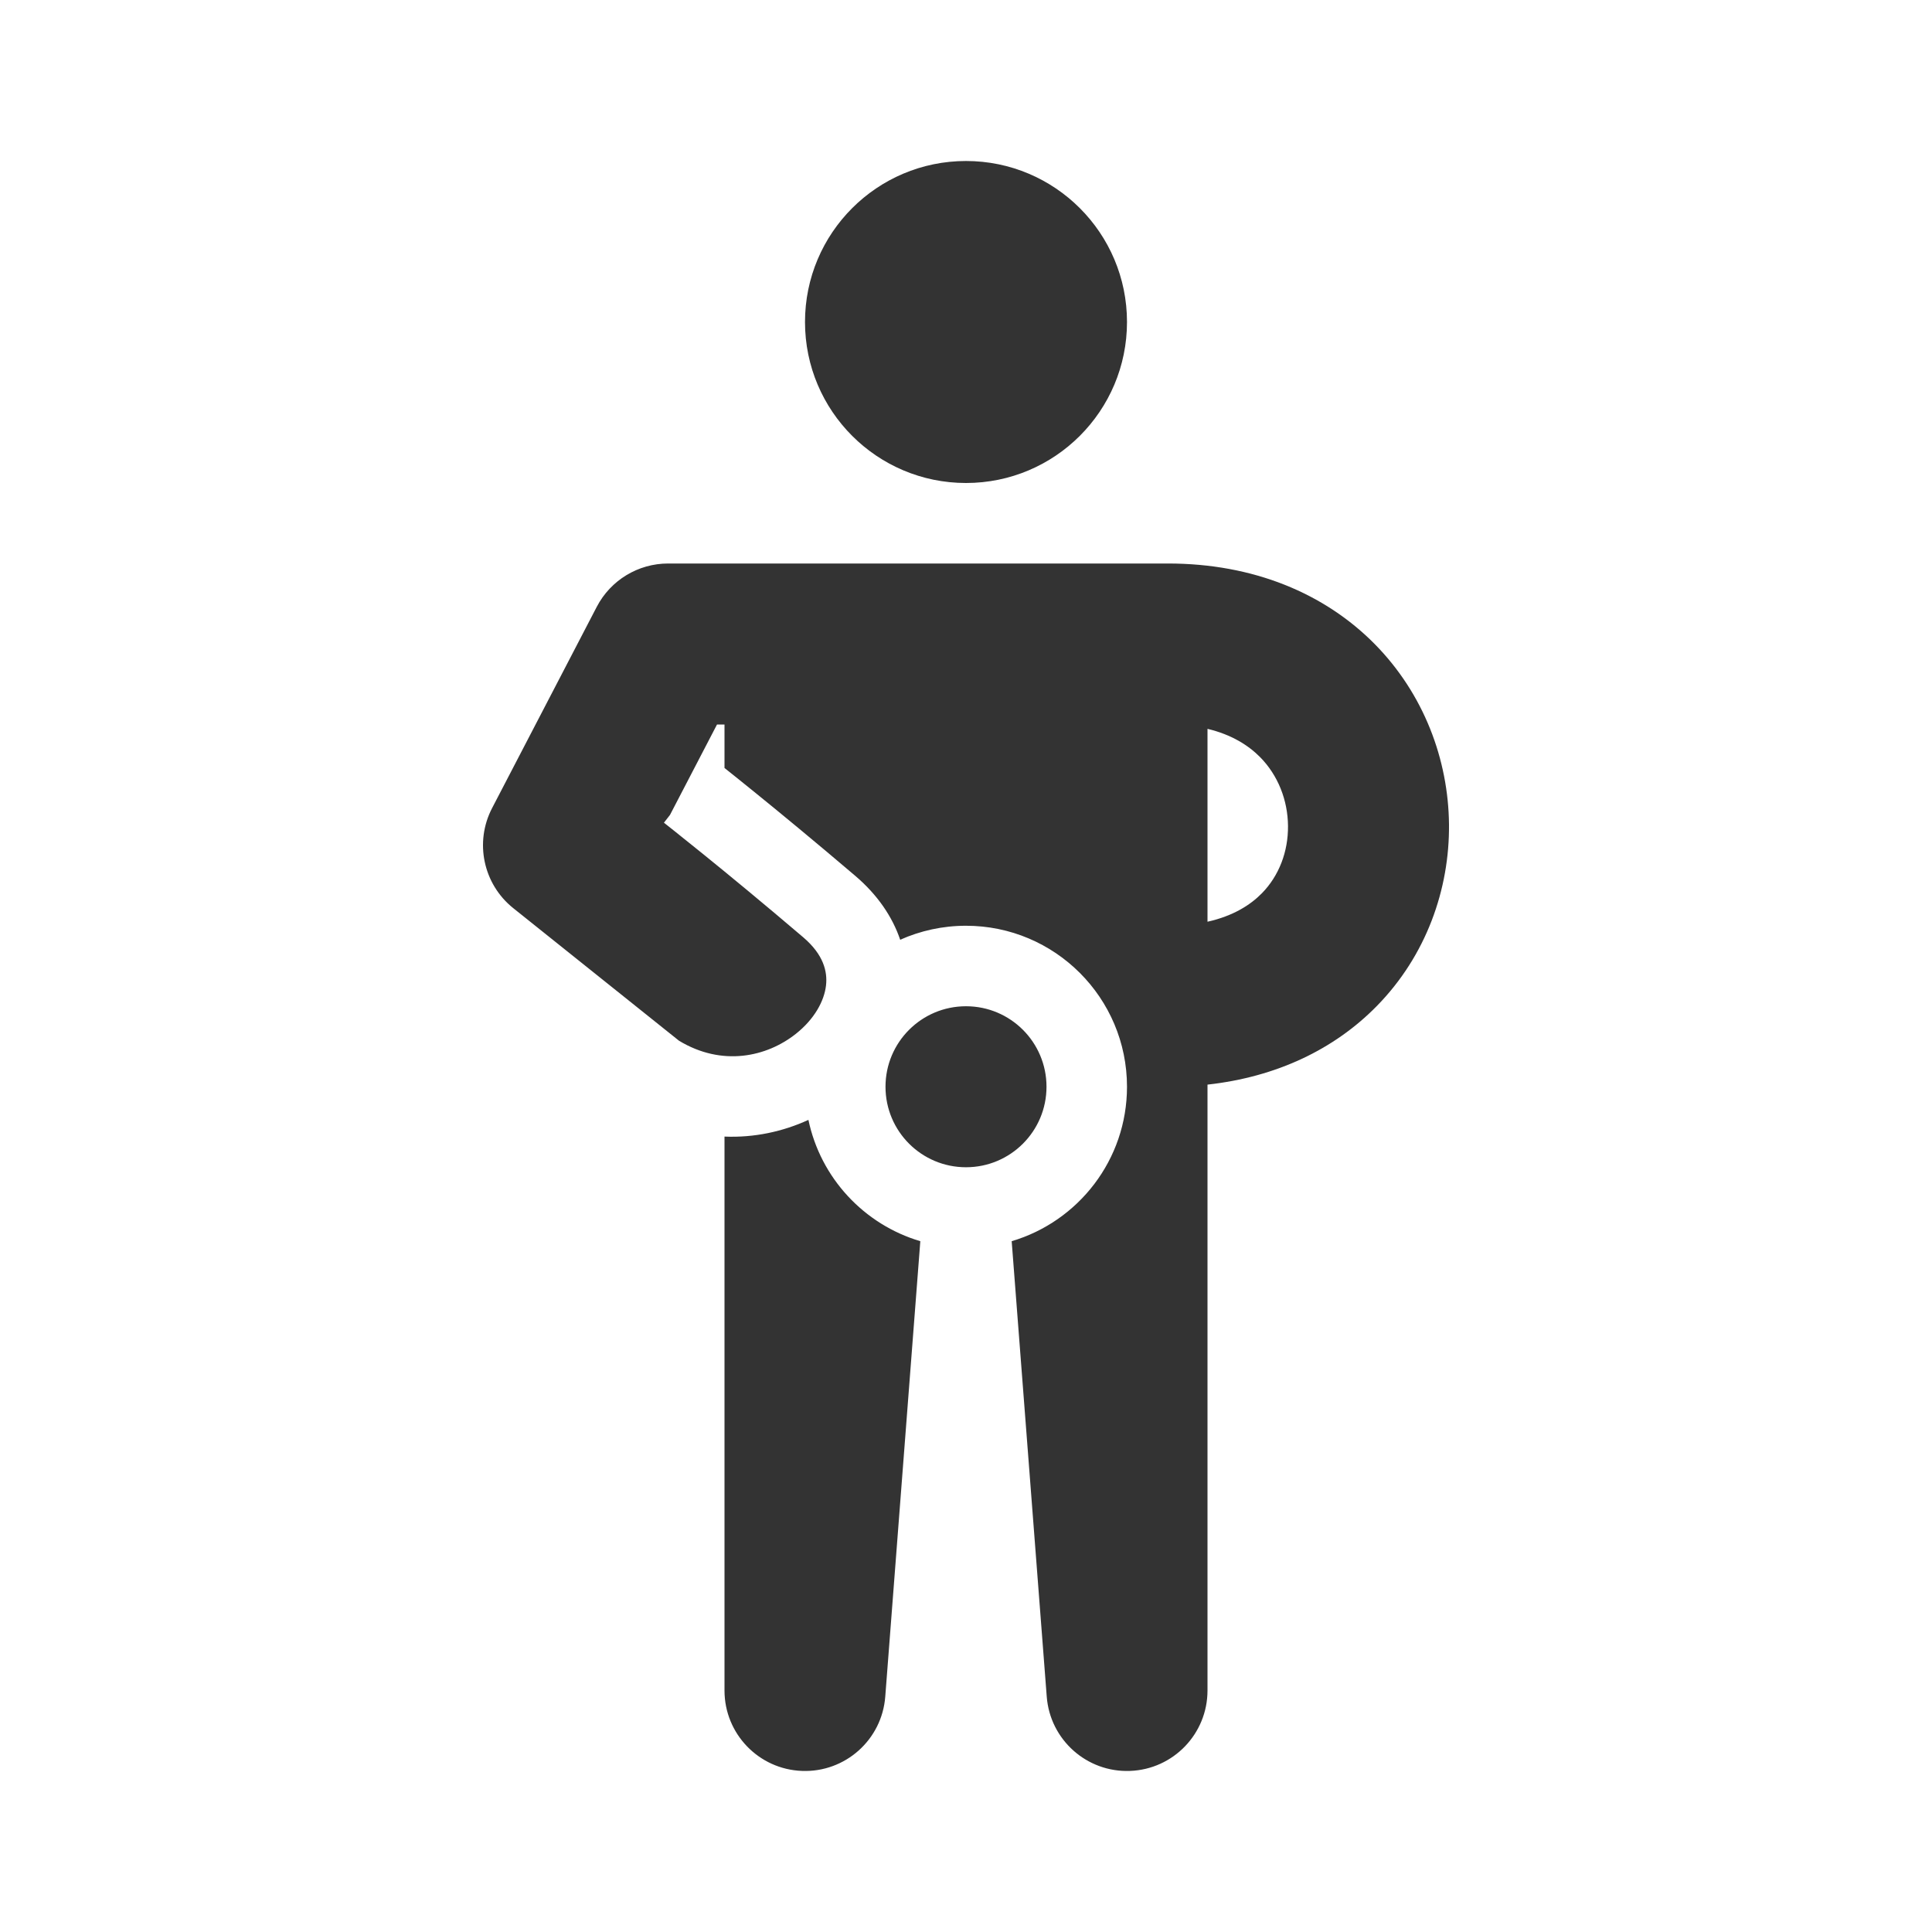 <svg width="48" height="48" viewBox="0 0 48 48" fill="none" xmlns="http://www.w3.org/2000/svg">
<path d="M28 8C28 10.209 26.209 12 24 12C21.791 12 20 10.209 20 8C20 5.791 21.791 4 24 4C26.209 4 28 5.791 28 8Z" fill="#333333"/>
<path fill-rule="evenodd" clip-rule="evenodd" d="M14.826 15.077C15.17 14.415 15.854 14 16.6 14H29.018C31.14 14 32.91 14.742 34.154 16.001C35.375 17.239 35.984 18.872 36 20.481C36.015 22.091 35.436 23.741 34.207 24.994C33.153 26.069 31.715 26.758 30 26.947V42C30 43.075 29.151 43.957 28.077 43.998C27.003 44.04 26.088 43.225 26.006 42.153L25.135 30.837C26.791 30.347 28 28.815 28 27C28 24.791 26.209 23 24 23C23.418 23 22.864 23.125 22.365 23.348C22.17 22.773 21.8 22.23 21.251 21.762C20.248 20.908 19.369 20.184 18.74 19.675C18.426 19.42 18.174 19.219 18 19.08V18H17.814L16.646 20.246L16.495 20.44L16.511 20.452L16.56 20.491C16.604 20.526 16.669 20.578 16.754 20.645C16.924 20.78 17.171 20.978 17.481 21.229C18.1 21.73 18.966 22.443 19.954 23.285C20.46 23.716 20.562 24.137 20.522 24.484C20.477 24.876 20.229 25.323 19.777 25.682C19.048 26.262 17.938 26.504 16.869 25.856L12.751 22.562C12.005 21.965 11.785 20.925 12.226 20.077L14.826 15.077ZM20.085 27.823C19.452 28.114 18.738 28.269 18 28.238V42C18 43.075 18.849 43.957 19.923 43.998C20.997 44.04 21.912 43.225 21.994 42.153L22.865 30.837C21.466 30.423 20.387 29.266 20.085 27.823ZM24 29C25.105 29 26 28.105 26 27C26 25.895 25.105 25 24 25C22.895 25 22 25.895 22 27C22 28.105 22.895 29 24 29ZM30 18.108V22.9C30.641 22.757 31.07 22.48 31.351 22.193C31.777 21.759 32.006 21.159 32 20.519C31.994 19.878 31.751 19.261 31.307 18.811C31.02 18.521 30.601 18.251 30 18.108Z" fill="#333333"/>
</svg>

